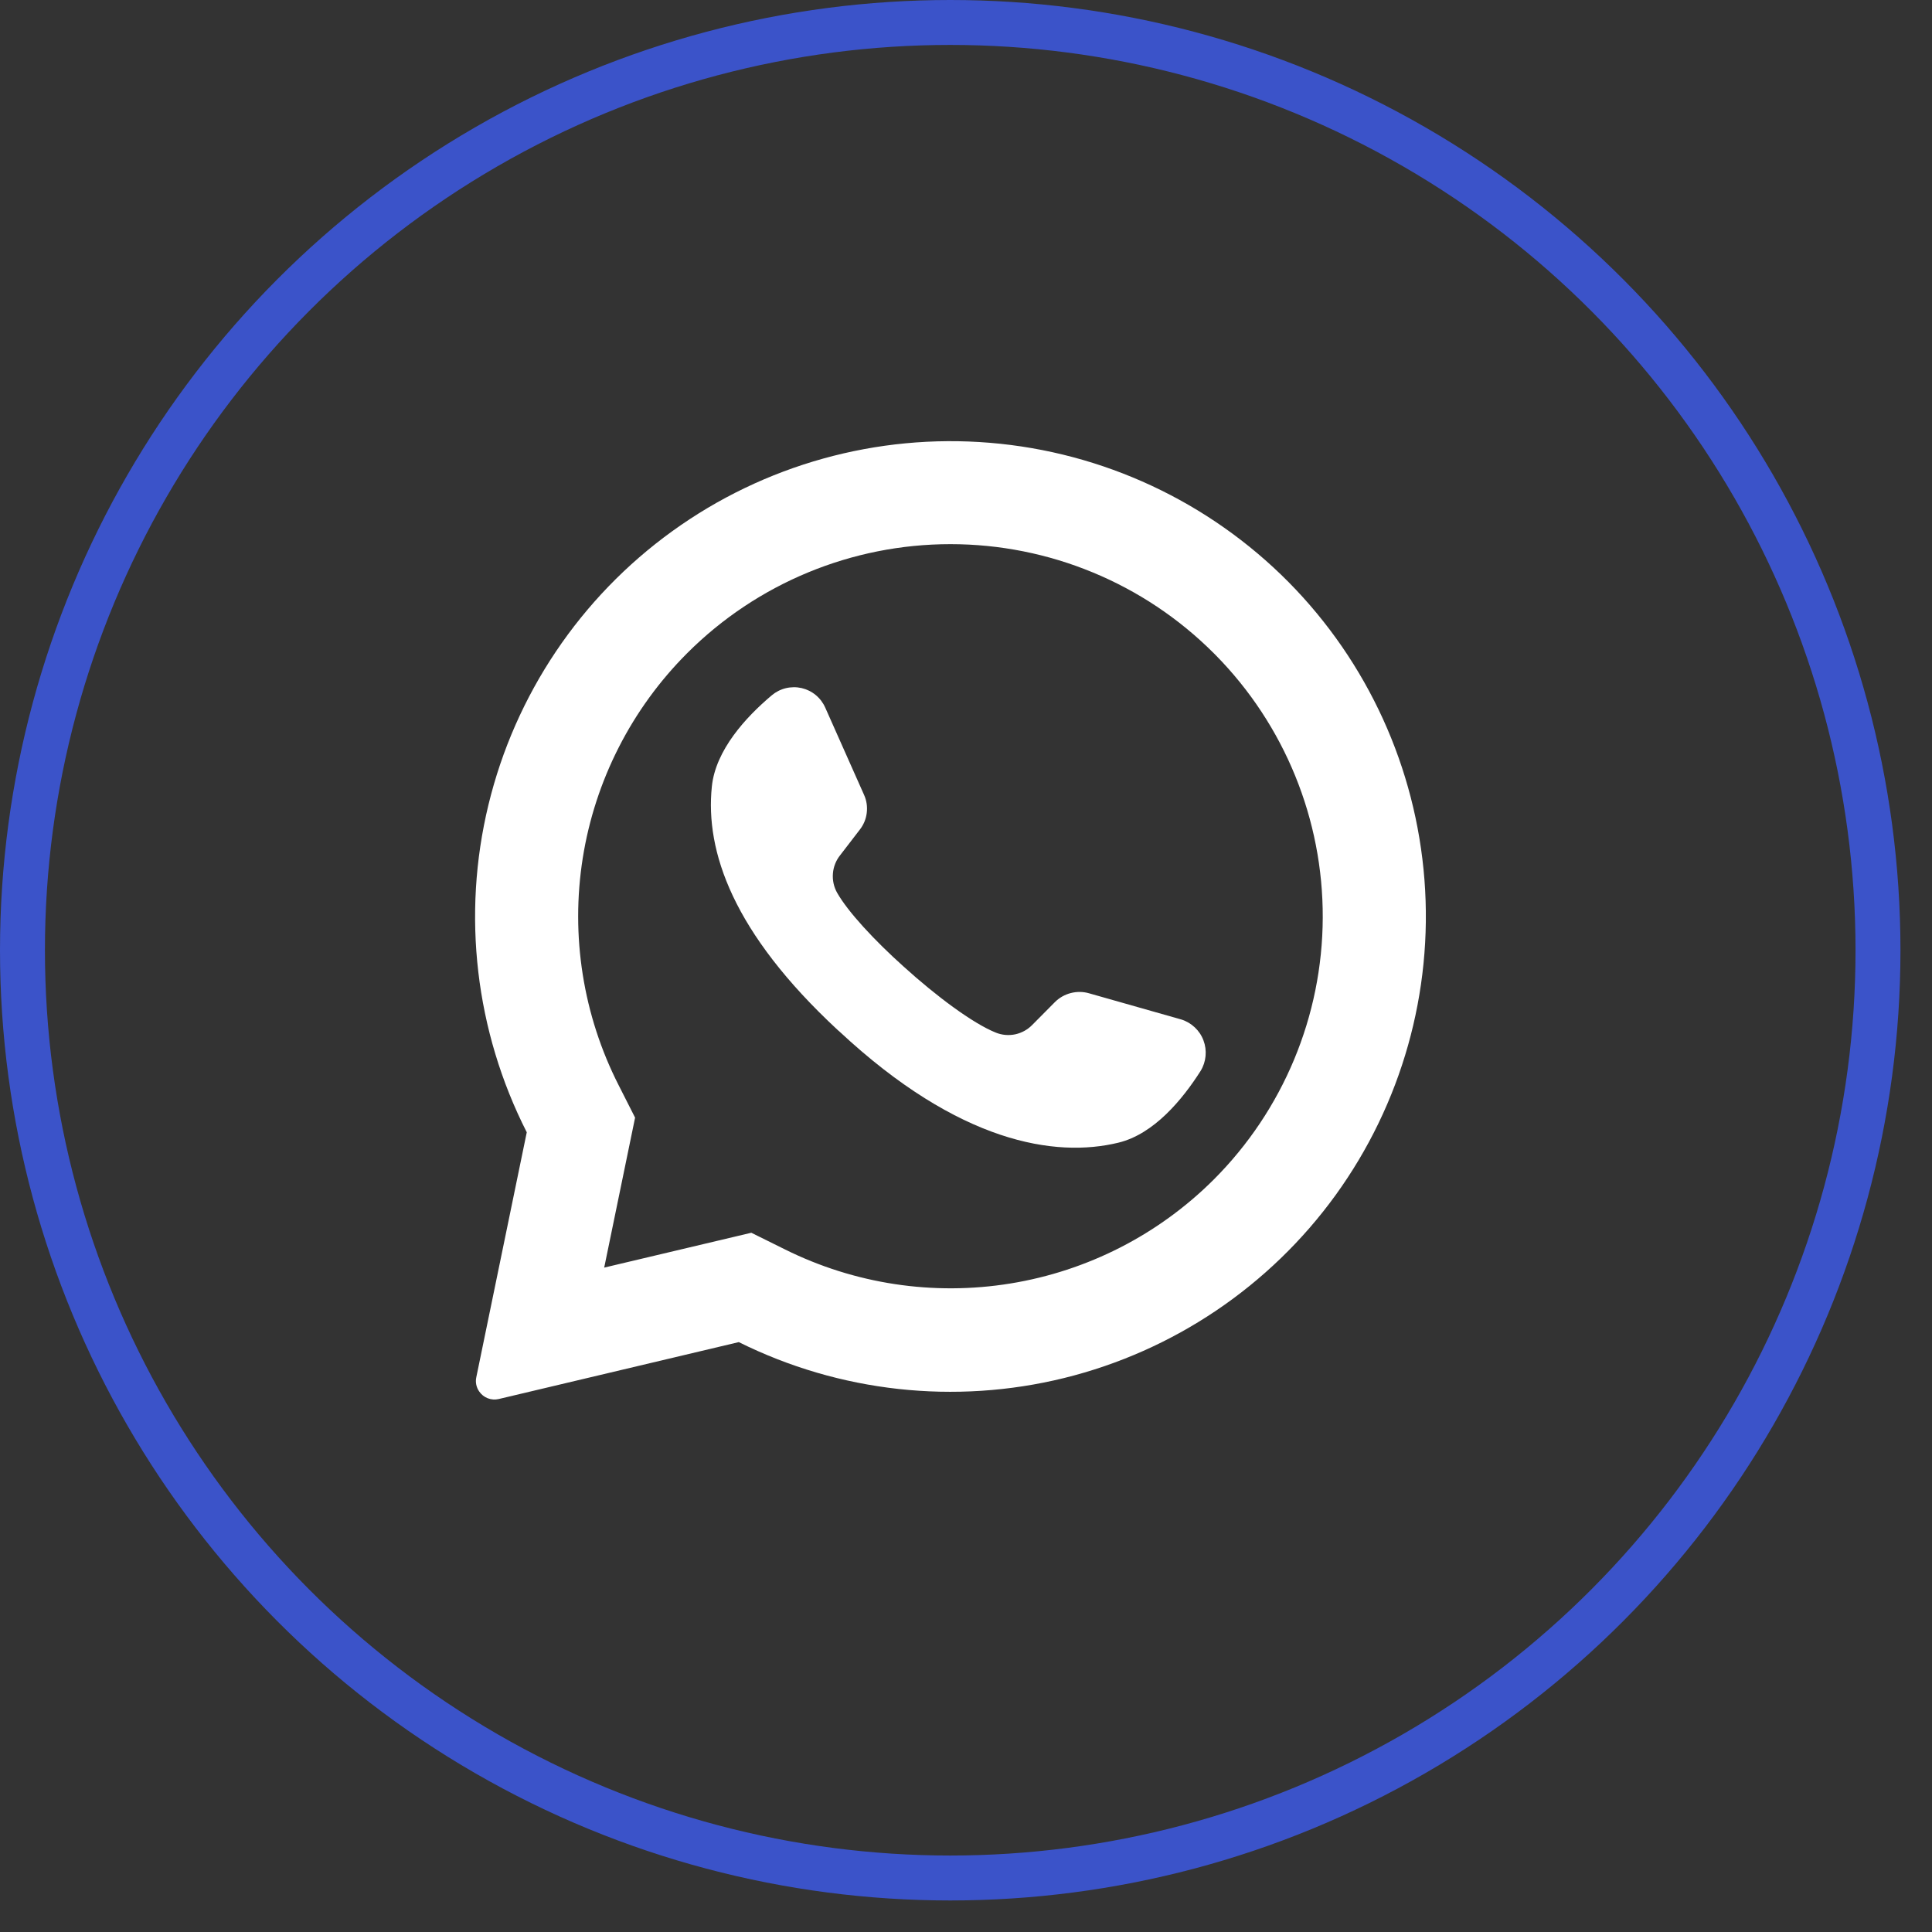<?xml version="1.0" encoding="UTF-8"?> <svg xmlns="http://www.w3.org/2000/svg" width="43" height="43" viewBox="0 0 43 43" fill="none"><rect x="0" y="0" width="43" height="43" fill="#333333" stroke="none"/><circle cx="21.149" cy="21.149" r="20.649" stroke="#3B53C9"></circle><path d="M28.68 12.956C26.904 11.163 24.546 10.063 22.03 9.855C19.515 9.647 17.008 10.345 14.962 11.823C12.916 13.3 11.465 15.46 10.871 17.913C10.277 20.367 10.58 22.951 11.724 25.201L10.601 30.653C10.589 30.707 10.589 30.763 10.6 30.818C10.611 30.872 10.633 30.924 10.665 30.969C10.712 31.038 10.778 31.091 10.856 31.121C10.934 31.151 11.018 31.157 11.099 31.138L16.443 29.871C18.686 30.986 21.253 31.269 23.685 30.67C26.117 30.07 28.258 28.627 29.727 26.598C31.195 24.568 31.896 22.083 31.704 19.585C31.512 17.087 30.441 14.738 28.68 12.956ZM27.013 26.254C25.785 27.479 24.203 28.288 22.49 28.566C20.777 28.845 19.02 28.579 17.467 27.806L16.722 27.437L13.446 28.213L13.456 28.172L14.135 24.875L13.77 24.155C12.976 22.596 12.697 20.826 12.97 19.099C13.244 17.371 14.058 15.774 15.295 14.537C16.849 12.983 18.956 12.111 21.154 12.111C23.352 12.111 25.459 12.983 27.013 14.537C27.027 14.552 27.041 14.567 27.056 14.58C28.591 16.137 29.448 18.239 29.44 20.426C29.432 22.613 28.56 24.707 27.013 26.254Z" fill="white"></path><path d="M26.722 23.835C26.32 24.467 25.686 25.241 24.889 25.433C23.493 25.771 21.349 25.445 18.683 22.958L18.649 22.929C16.305 20.755 15.696 18.945 15.843 17.51C15.924 16.695 16.603 15.959 17.175 15.477C17.266 15.4 17.373 15.345 17.489 15.317C17.604 15.289 17.725 15.288 17.841 15.314C17.956 15.341 18.065 15.394 18.156 15.47C18.248 15.546 18.32 15.642 18.368 15.751L19.231 17.691C19.288 17.816 19.308 17.955 19.291 18.092C19.275 18.228 19.221 18.358 19.136 18.466L18.7 19.033C18.606 19.15 18.55 19.292 18.538 19.441C18.526 19.59 18.558 19.74 18.632 19.871C18.876 20.299 19.462 20.93 20.112 21.513C20.841 22.173 21.65 22.776 22.162 22.982C22.299 23.038 22.45 23.051 22.595 23.021C22.739 22.99 22.872 22.917 22.975 22.811L23.481 22.301C23.579 22.204 23.7 22.136 23.833 22.102C23.966 22.068 24.105 22.069 24.237 22.107L26.287 22.689C26.401 22.723 26.504 22.784 26.59 22.864C26.677 22.945 26.744 23.045 26.785 23.155C26.827 23.266 26.843 23.385 26.832 23.503C26.821 23.62 26.784 23.734 26.722 23.835Z" fill="white"></path></svg> 
